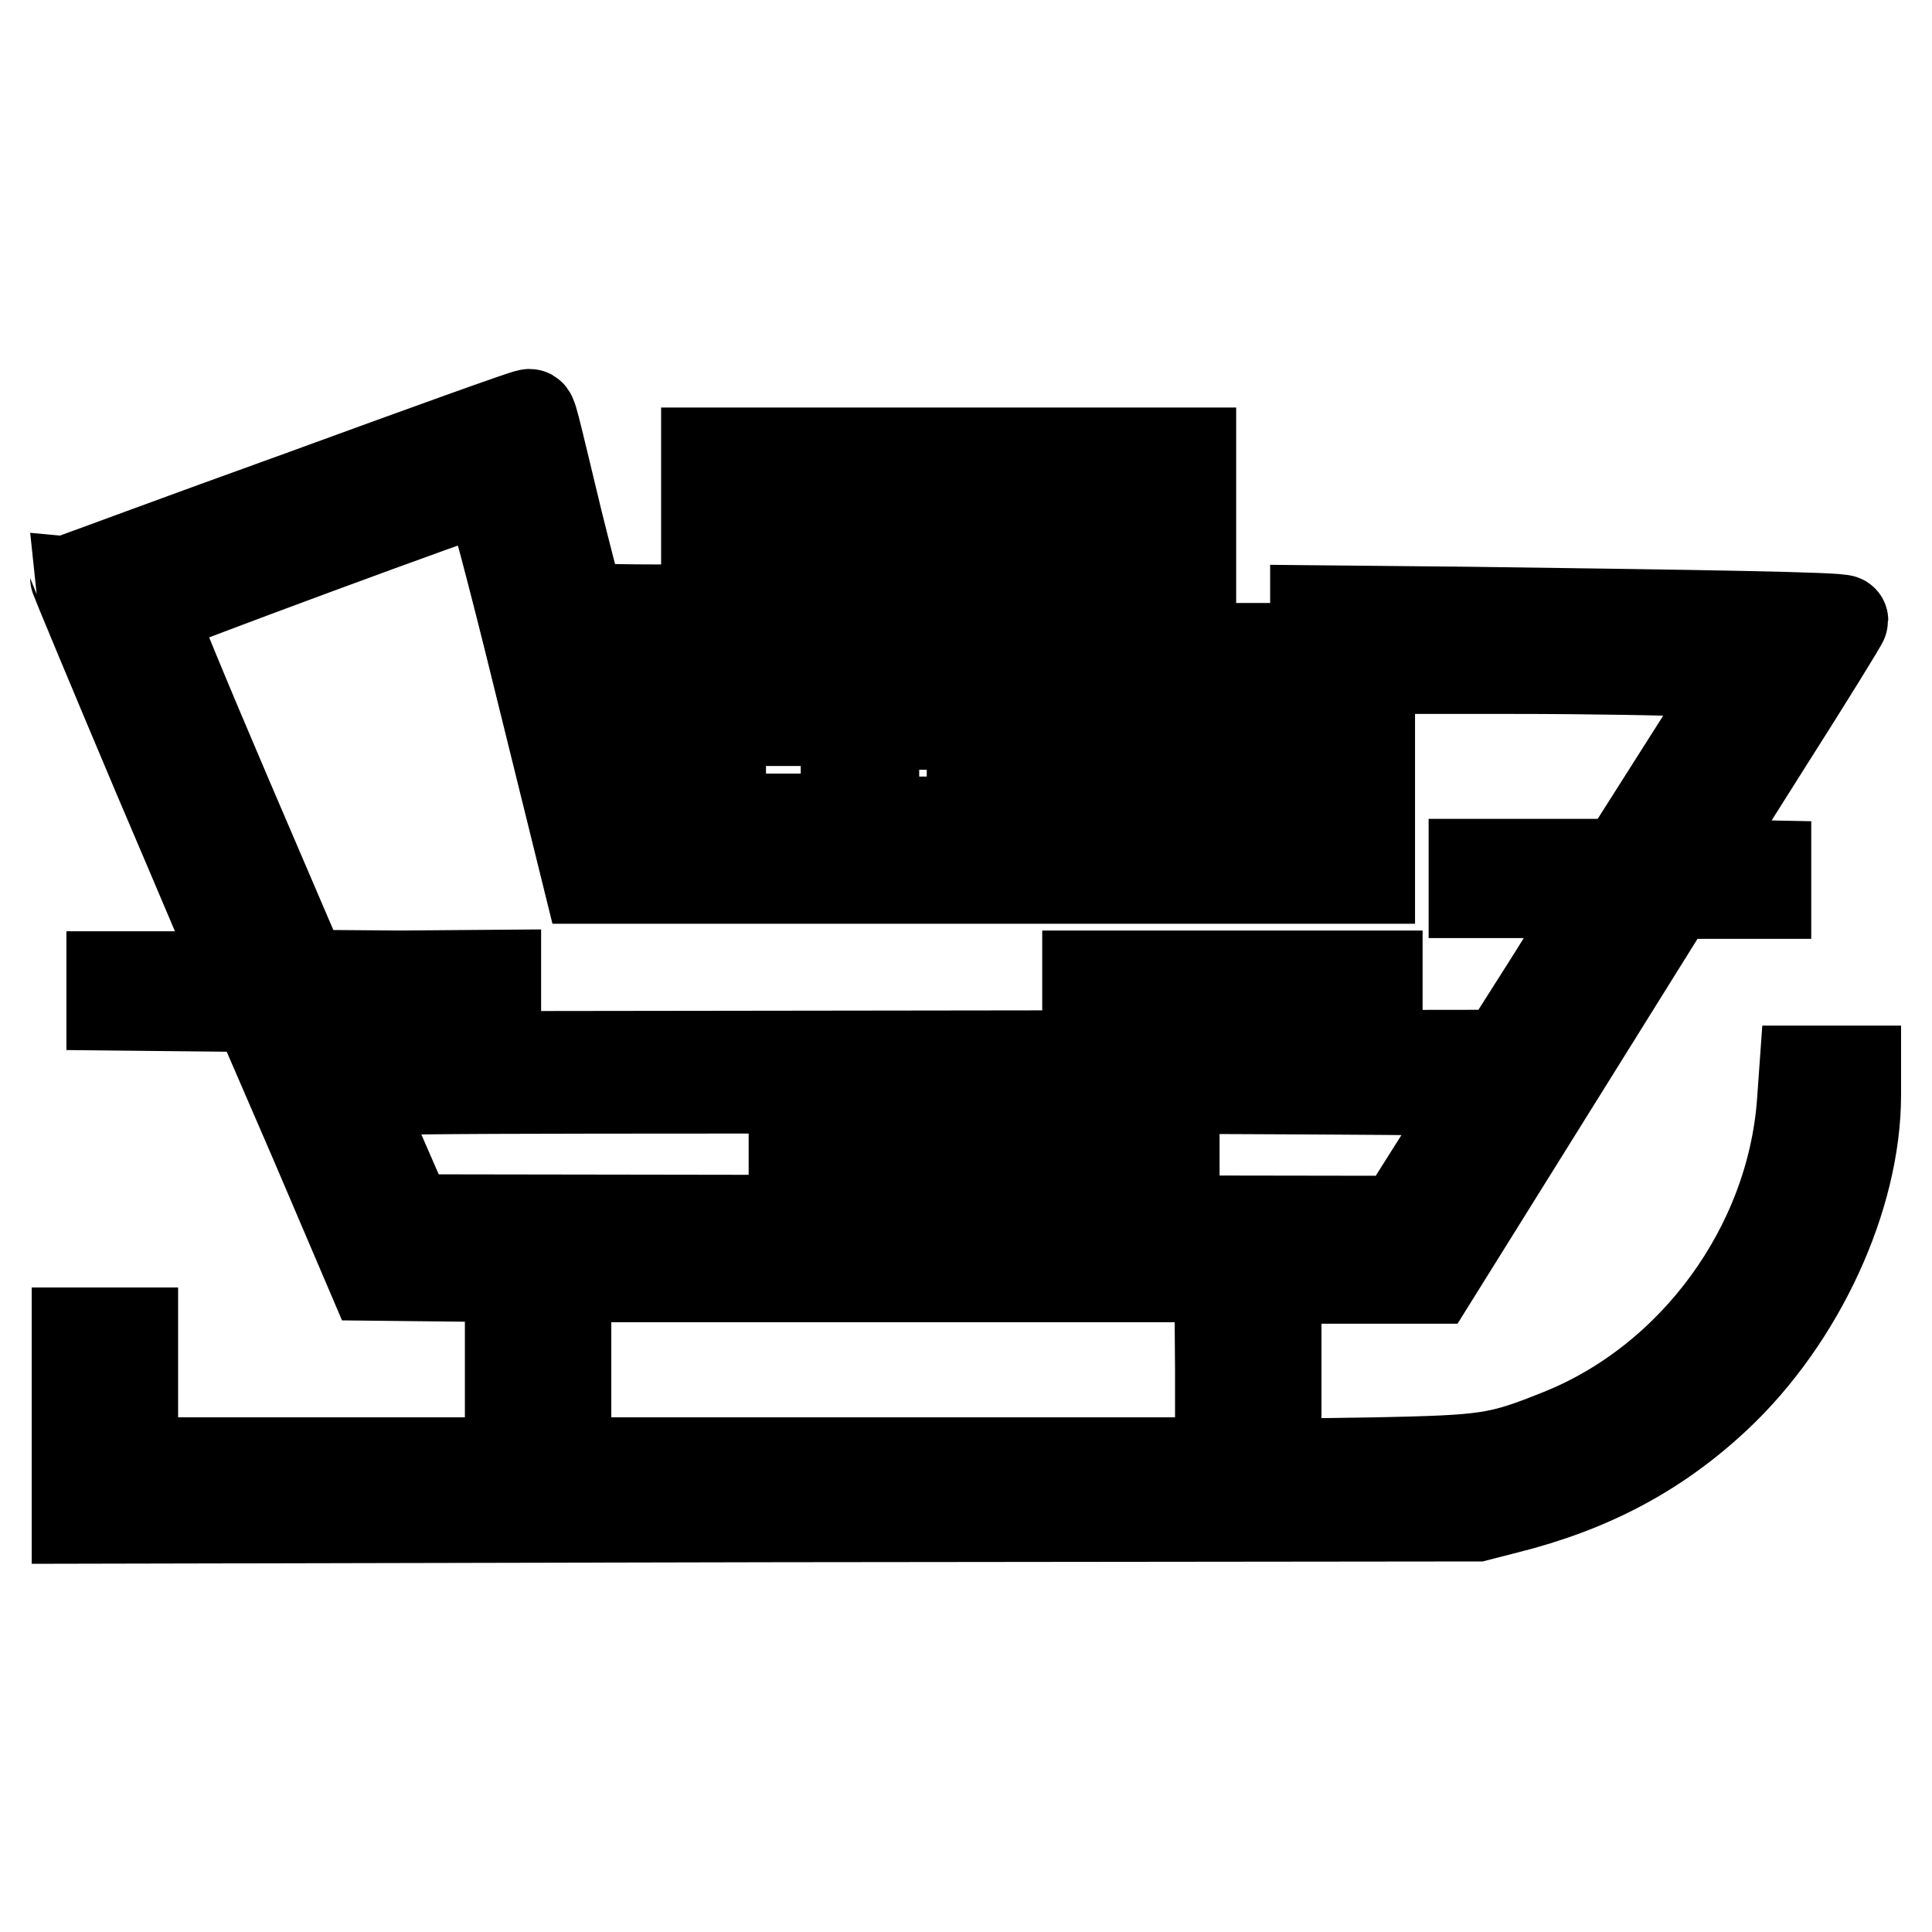 <?xml version="1.0" encoding="utf-8"?>
<!-- Svg Vector Icons : http://www.onlinewebfonts.com/icon -->
<!DOCTYPE svg PUBLIC "-//W3C//DTD SVG 1.1//EN" "http://www.w3.org/Graphics/SVG/1.1/DTD/svg11.dtd">
<svg version="1.1" xmlns="http://www.w3.org/2000/svg" xmlns:xlink="http://www.w3.org/1999/xlink" x="0px" y="0px" viewBox="0 0 256 256" enable-background="new 0 0 256 256" xml:space="preserve">
<g><g><g><path stroke-width="12" fill-opacity="0" stroke="#000000"  d="M39.9,65.7C23.5,71.6,10.1,76.6,10,76.6c0,0.1,4.9,11.9,10.9,26.1C27,117,32,128.8,32,129c0,0.2-3.8,0.4-8.6,0.4h-8.6v1.9v1.9l9.6,0.1l9.6,0.1l7.7,17.8l7.6,17.8l9.2,0.1l9.1,0.1v12.3v12.3h-25h-25v-8.6v-8.6h-3.7h-3.7v12.3v12.3L103,201l92.7-0.1l3.9-1c11.2-2.8,20-7.5,27.8-14.8c11.1-10.4,18.5-26.5,18.5-40v-3.2h-3.4h-3.4l-0.3,4.2c-1.4,19.1-14.3,36.8-32,43.9c-8.2,3.3-9.7,3.5-24.4,3.8l-13.3,0.2v-12.3v-12.3h10.3h10.4l15.9-25.5l15.9-25.5h6.2h6.2v-1.9v-1.8l-5-0.1l-5-0.1l10.1-16c5.6-8.8,10.1-16.1,10.1-16.3c0-0.4-19.2-0.7-49.4-1.1l-20.5-0.2v2.5v2.5h-12H150l0.1-5.5l0.1-5.4l3.8-0.1l3.8-0.1v-7.4v-7.4h-32.2H93.6v7.4v7.4h3.5h3.5v3v3H88.8c-6.5,0-11.9-0.1-12-0.4c-0.1-0.2-1.4-5.2-2.9-11.2c-3.4-14.1-3.4-14.4-3.8-14.3C69.9,54.8,56.3,59.7,39.9,65.7z M154.3,67.3V71h-28.5H97.3v-3.7v-3.7h28.5h28.5L154.3,67.3L154.3,67.3z M71.5,90.5l6.4,25.9h51.8h51.8v-13.9V88.6l18.9,0c10.4,0,21.5,0.2,24.7,0.4l5.9,0.3l-8,12.6l-8,12.6h-9.8h-9.9v1.9v1.9h8.6c4.7,0,8.6,0.1,8.5,0.3c0,0.2-3,5-6.6,10.8l-6.6,10.4l-77.2,0.1L44.9,140l-1.4-3.1c-0.7-1.7-1.4-3.3-1.4-3.5c0-0.2,5.3-0.4,11.8-0.4h11.8v-1.9v-1.9L53,129.3l-12.8-0.1l-10.2-23.8c-5.6-13.1-10.1-24-10-24.3c0.1-0.4,43.5-16.4,44.6-16.5C64.9,64.5,68,76.2,71.5,90.5z M146.4,80.3v5.6h-8.8h-8.8v7.6v7.6h3.7h3.7v3.9v3.9H126h-10.2v-6.5V96h3.7h3.7v-7.6v-7.6h-9.5h-9.5v-3v-3h21.1h21.1L146.4,80.3L146.4,80.3z M119.5,88.4v3.9l-20-0.1l-20-0.1l-0.8-3.2c-0.4-1.8-0.8-3.5-0.8-3.8c0-0.4,4.5-0.6,20.8-0.6h20.8V88.4L119.5,88.4z M174.2,93.2v3.7h-20.8h-20.8v-3.7v-3.7h20.8h20.8V93.2z M112.1,102v6.5h-8.3h-8.3V102v-6.5h8.3h8.3V102z M91.7,102.5v6.5l-4-0.1l-4.1-0.1l-1.5-5.6c-0.8-3.1-1.5-5.9-1.5-6.4c0-0.7,0.5-0.8,5.5-0.8h5.6L91.7,102.5L91.7,102.5z M155.7,104.6v3.9h-7.9h-7.9v-3.6c0-2,0.1-3.8,0.3-3.9c0.1-0.2,3.7-0.3,7.9-0.3h7.6V104.6z M174.2,104.6v3.9h-7.4h-7.4v-3.9v-3.9h7.4h7.4V104.6z M196.3,144.6c0,0.2-2.5,4.2-5.4,8.8l-5.3,8.4l-65.7-0.1l-65.7-0.1l-3.4-7.8c-1.9-4.3-3.5-8.2-3.7-8.7c-0.3-0.9,0.3-0.9,74.6-0.9C162.8,144.2,196.4,144.4,196.3,144.6z M161.7,181.5v12.3h-43.3H75v-12.3v-12.3h43.3h43.3L161.7,181.5L161.7,181.5z"/><path stroke-width="12" fill-opacity="0" stroke="#000000"  d="M144.1,131.2v1.9h19.2h19.2v-1.9v-1.9h-19.2h-19.2V131.2z"/><path stroke-width="12" fill-opacity="0" stroke="#000000"  d="M105.2,149.3v1.9h25.2h25.2v-1.9v-1.9h-25.2h-25.2V149.3z"/></g></g></g>
</svg>